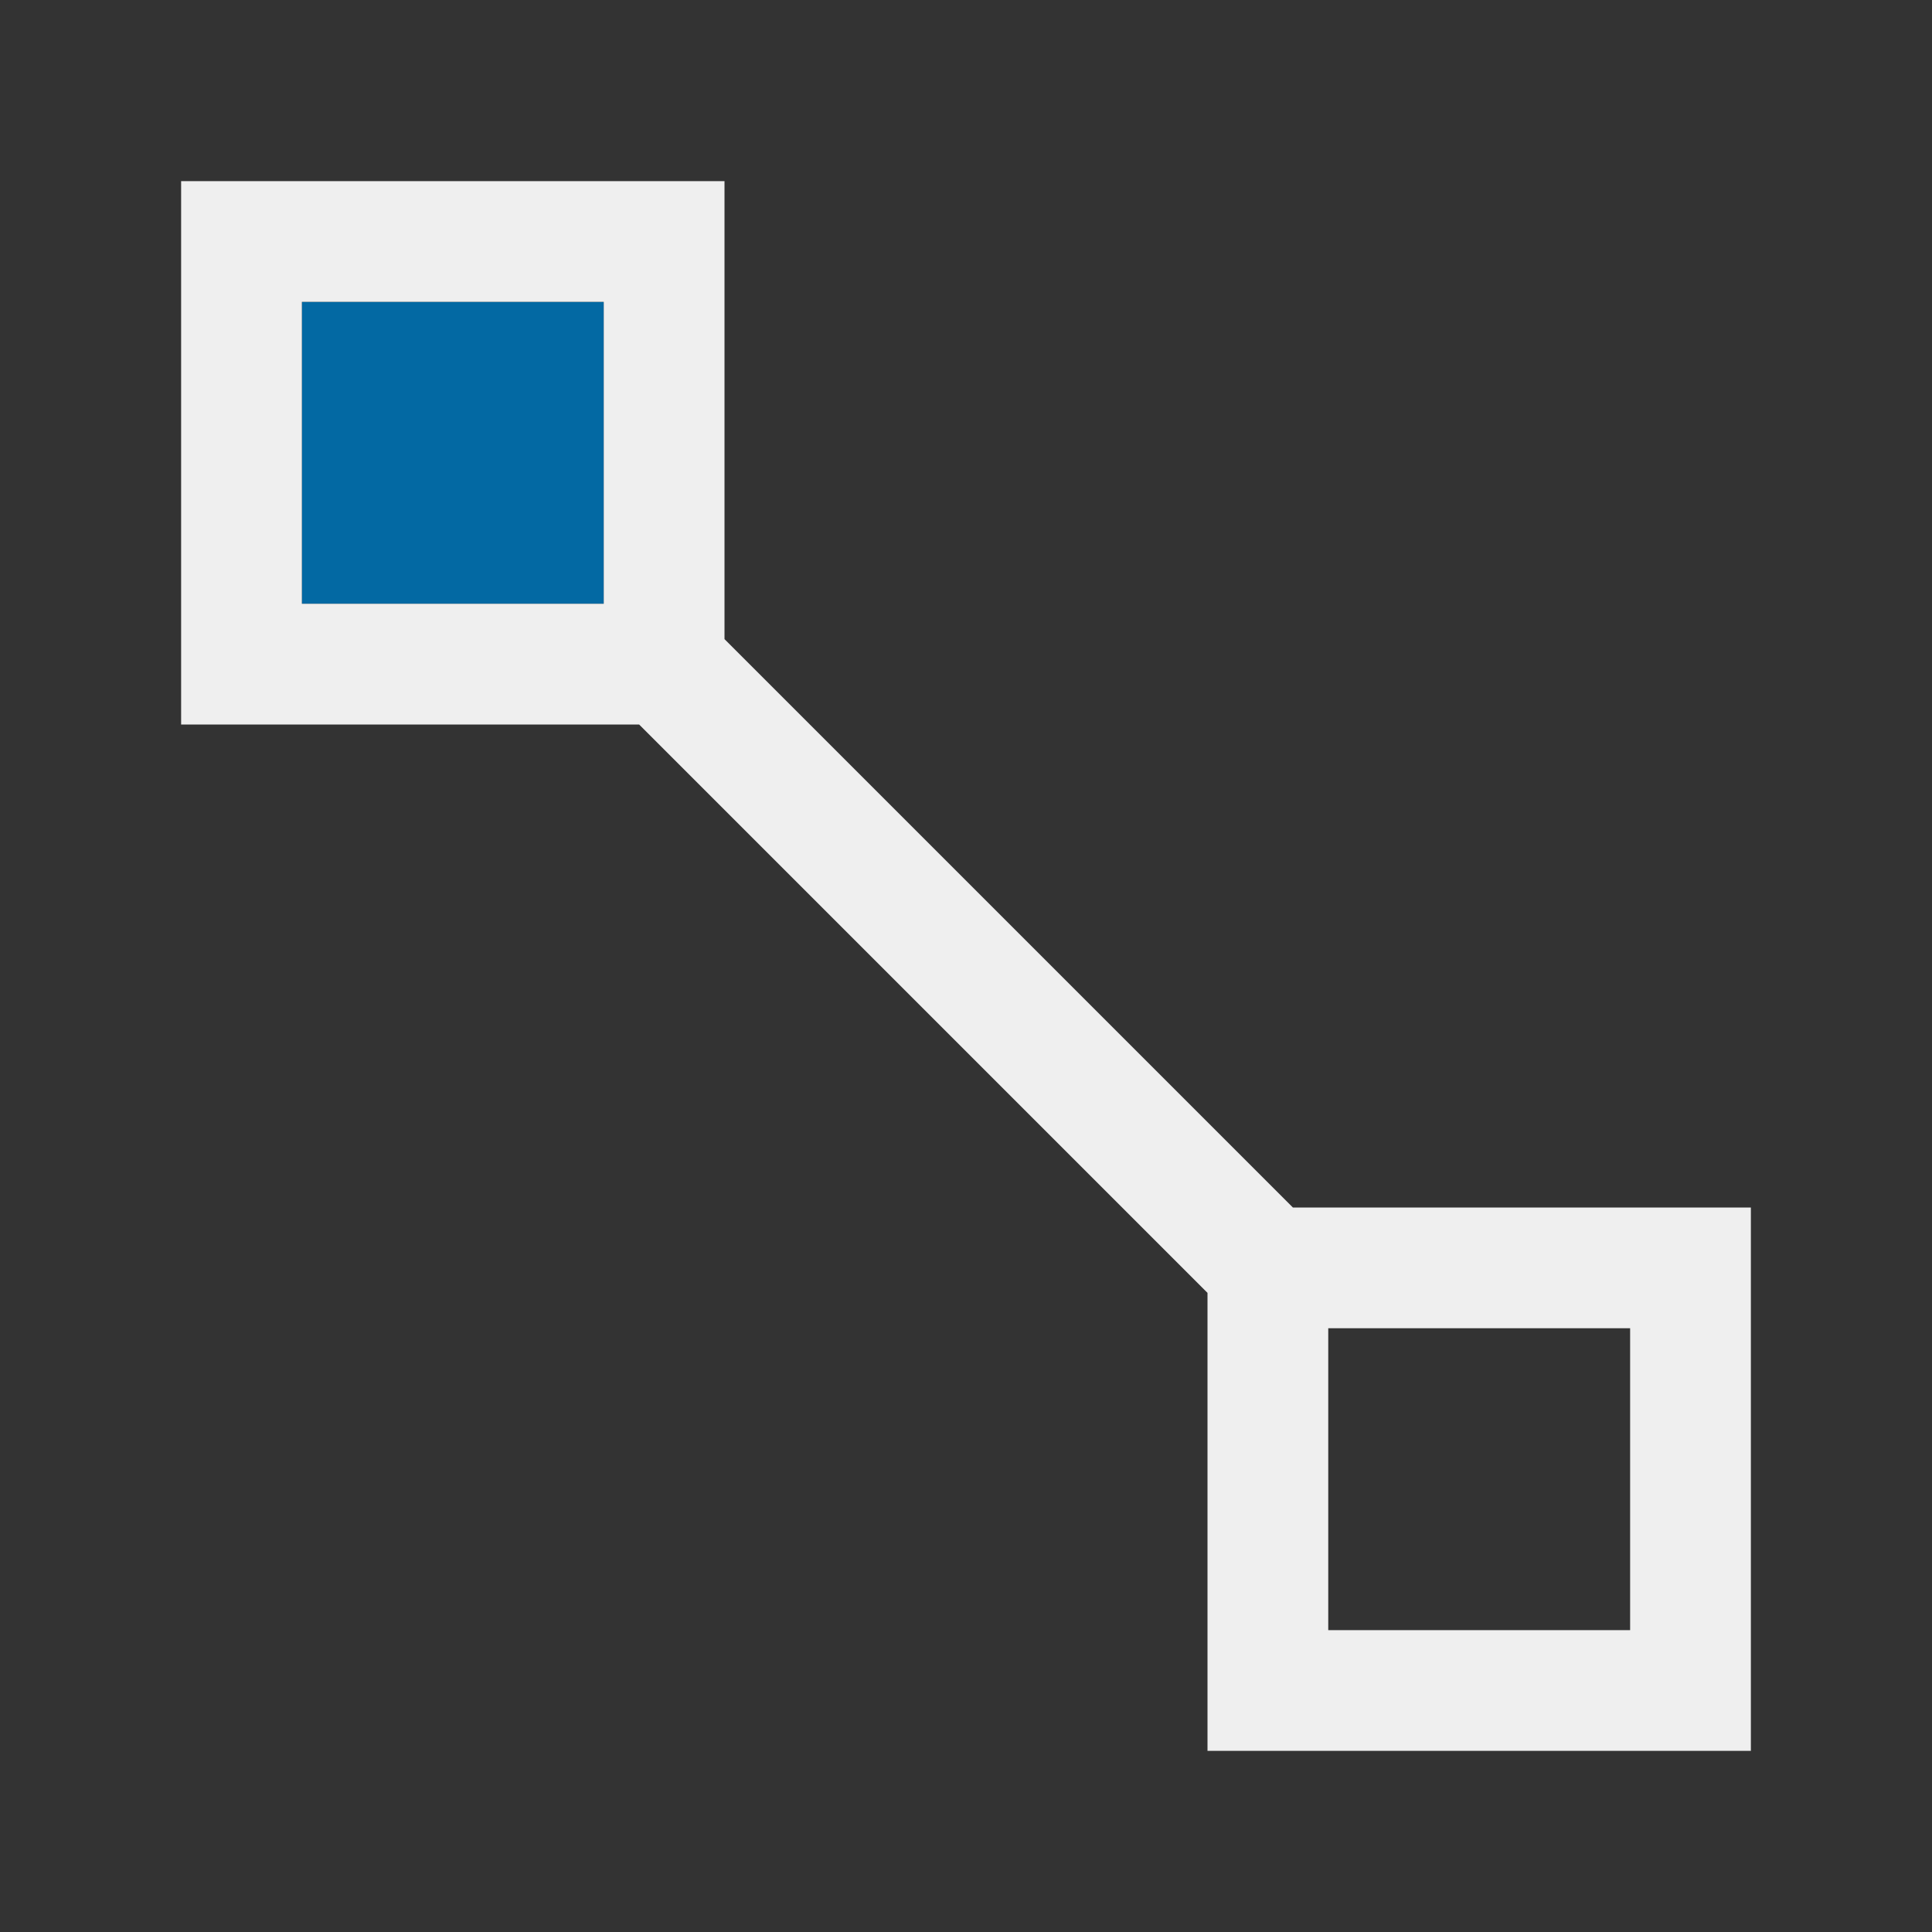 <svg height="32" viewBox="0 0 32 32" width="32" xmlns="http://www.w3.org/2000/svg"><rect x="0" y="0" width="32" height="32" fill="#333333" stroke="none"/><g fill="#efefef" transform="translate(1 1)"><path d="m9 4h-5v5h5z" fill="#0369a3"/><path d="m2 2v9h7.586l9.414 9.414v7.586h9v-9h-7.586l-9.414-9.414v-7.586zm2 2h5v5h-5zm17 17h5v5h-5z"/></g></svg>